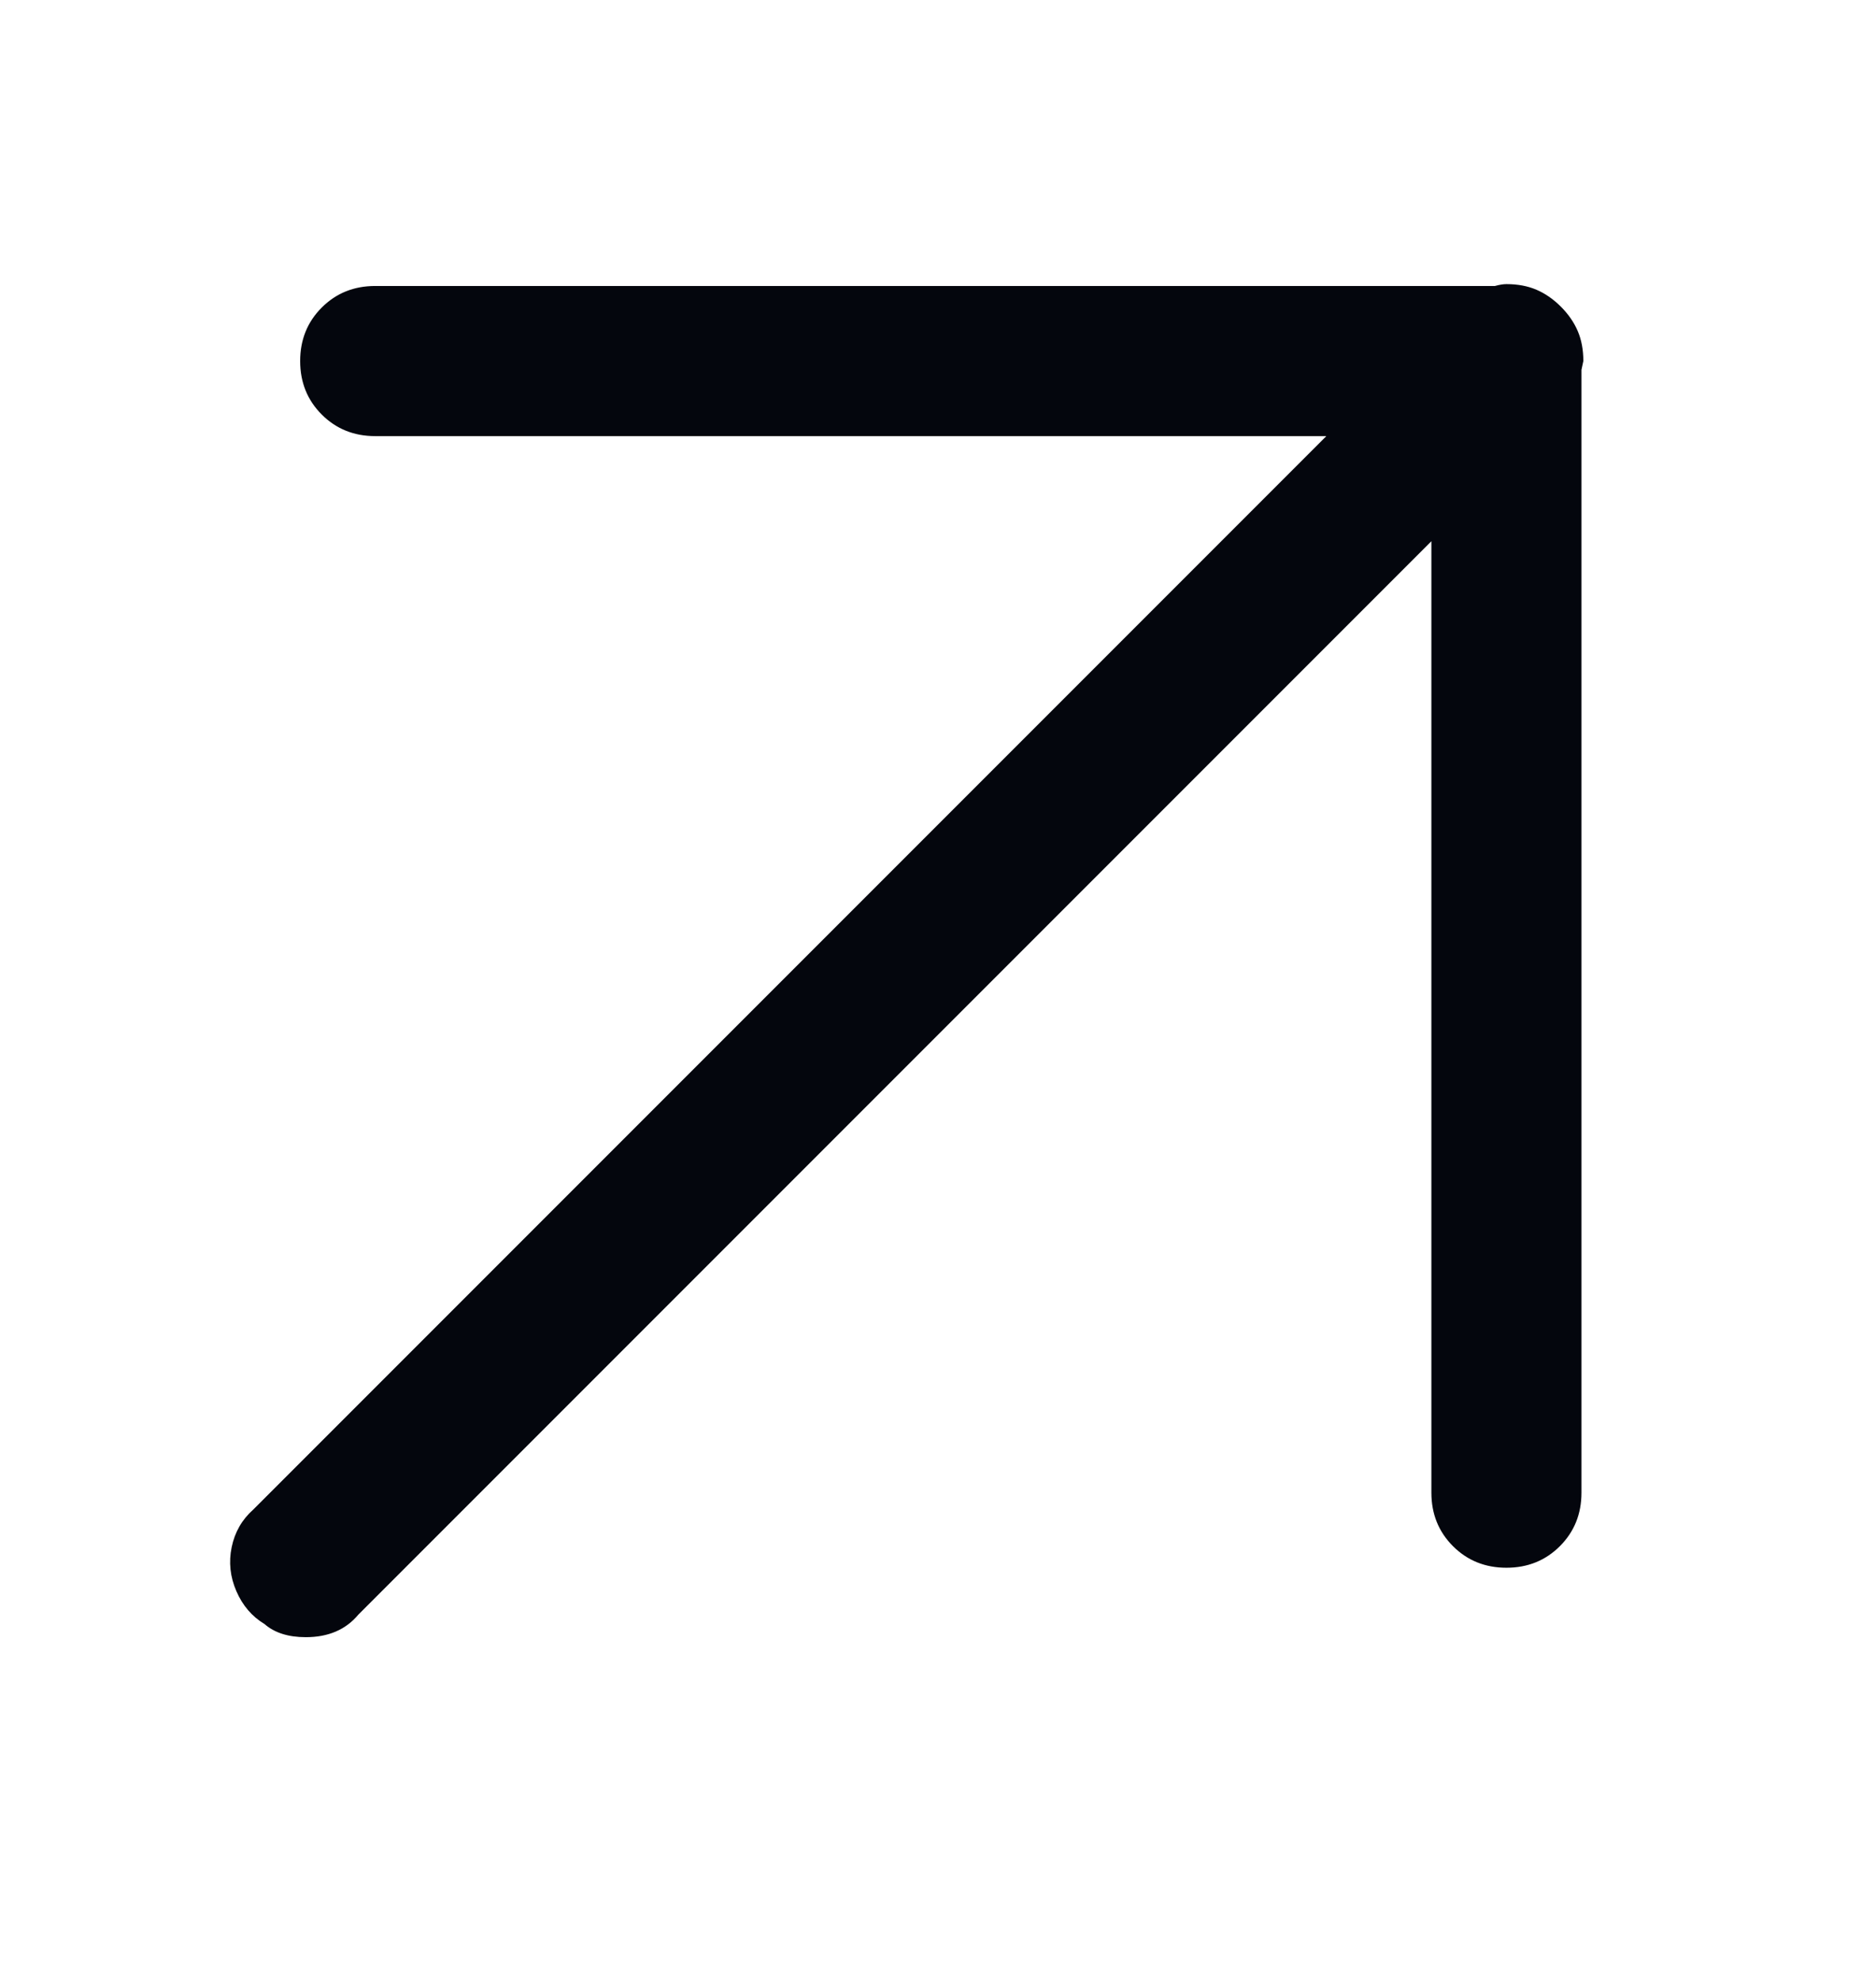 <svg width="18" height="19" viewBox="0 0 18 19" fill="none" xmlns="http://www.w3.org/2000/svg">
<path d="M2.934 15.703C2.766 15.703 2.634 15.661 2.538 15.577C2.418 15.505 2.328 15.4 2.268 15.262C2.208 15.124 2.193 14.983 2.223 14.839C2.253 14.695 2.322 14.575 2.43 14.479L13.95 2.959C13.998 2.899 14.079 2.845 14.193 2.797C14.307 2.749 14.394 2.725 14.454 2.725C14.562 2.725 14.658 2.743 14.742 2.779C14.826 2.815 14.904 2.869 14.976 2.941C15.048 3.013 15.102 3.091 15.138 3.175C15.174 3.259 15.192 3.355 15.192 3.463C15.168 3.583 15.144 3.673 15.12 3.733C15.072 3.841 15.018 3.919 14.958 3.967L3.438 15.487C3.318 15.631 3.15 15.703 2.934 15.703ZM14.454 15.037C14.25 15.037 14.079 14.968 13.941 14.83C13.803 14.692 13.734 14.521 13.734 14.317V4.183H3.6C3.396 4.183 3.225 4.114 3.087 3.976C2.949 3.838 2.88 3.667 2.88 3.463C2.88 3.259 2.949 3.088 3.087 2.95C3.225 2.812 3.396 2.743 3.6 2.743H14.454C14.67 2.743 14.844 2.809 14.976 2.941C15.108 3.073 15.174 3.247 15.174 3.463V14.317C15.174 14.521 15.105 14.692 14.967 14.83C14.829 14.968 14.658 15.037 14.454 15.037Z" fill="#04060D"/>
</svg>
